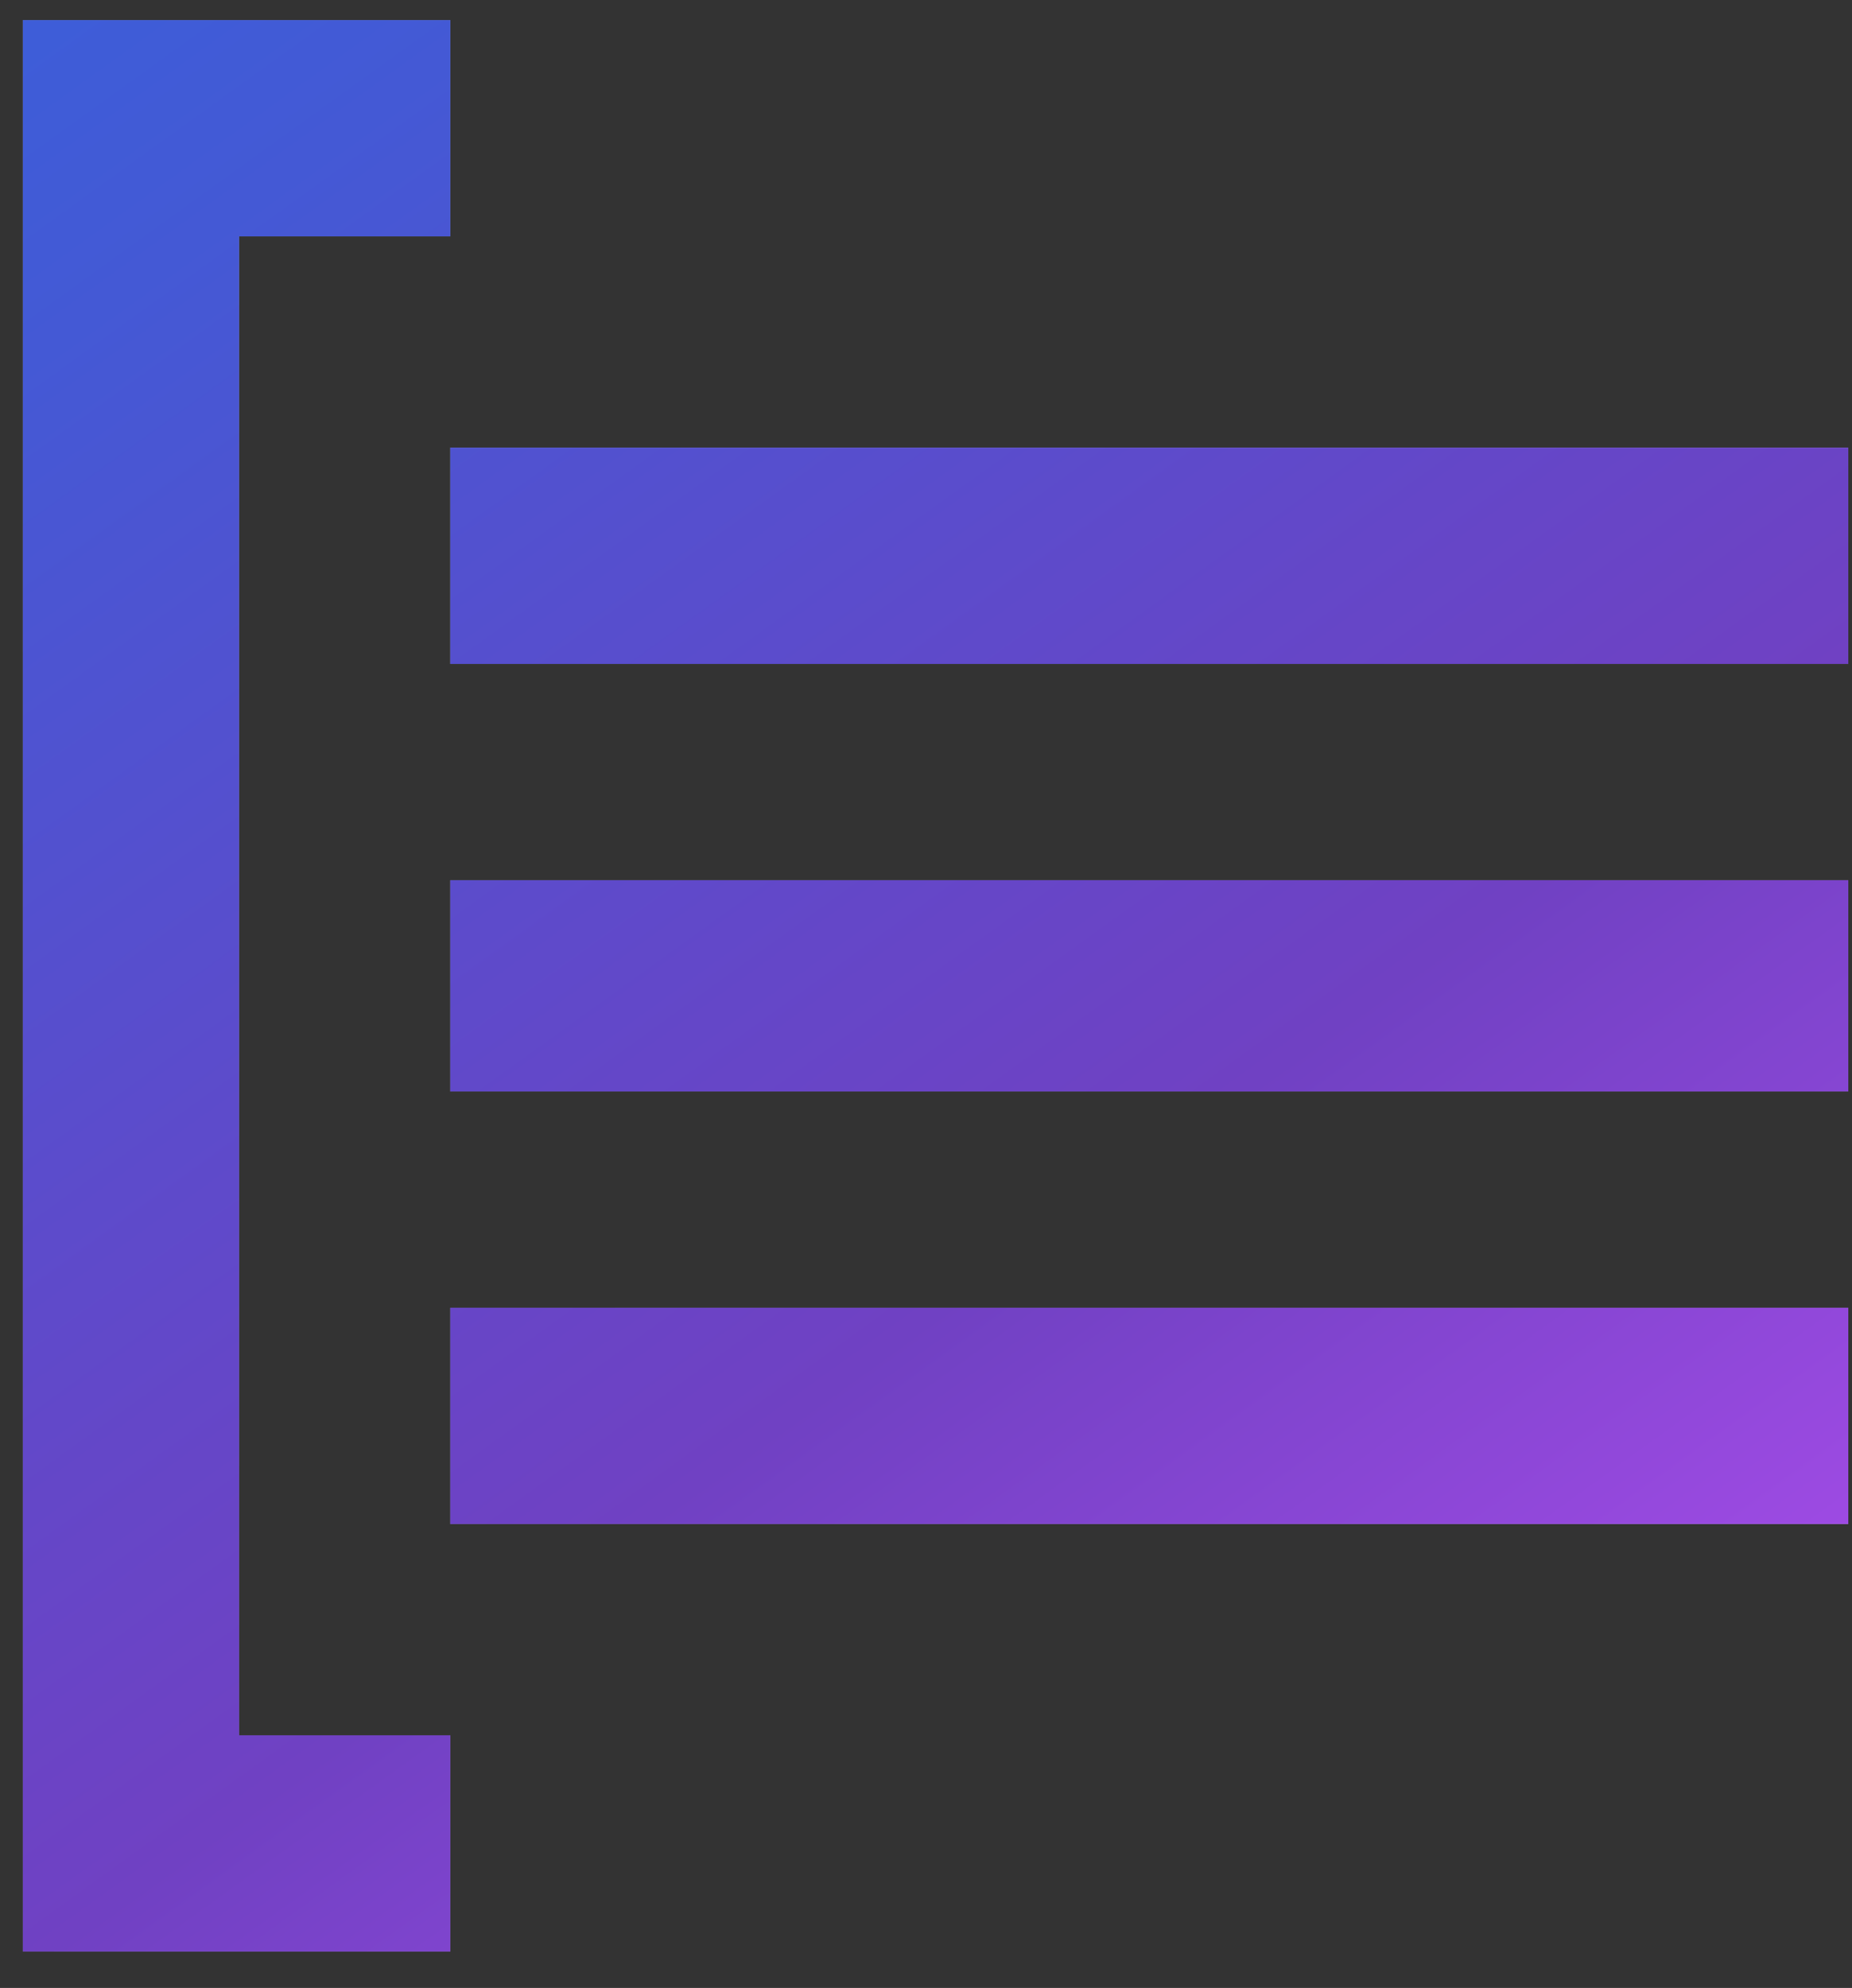 <svg width="41" height="44" fill="none" xmlns="http://www.w3.org/2000/svg"><rect width="100%" height="100%" fill="#333333" stroke="none"/><path d="M5.293 5.232v33.176h4.676v4.787H.506V.445h9.463v4.787H5.293zm35.625 4.676H9.968v4.787h30.95V9.908zm0 9.574H9.968v4.676h30.95v-4.676zm0 9.463H9.968v4.787h30.95v-4.787z" fill="gray"/><path d="M5.293 5.232v33.176h4.676v4.787H.506V.445h9.463v4.787H5.293zm35.625 4.676H9.968v4.787h30.95V9.908zm0 9.574H9.968v4.676h30.95v-4.676zm0 9.463H9.968v4.787h30.95v-4.787z" fill="url(#a)" fill-opacity=".3" style="mix-blend-mode:soft-light"/><path d="M5.293 5.232v33.176h4.676v4.787H.506V.445h9.463v4.787H5.293zm35.625 4.676H9.968v4.787h30.95V9.908zm0 9.574H9.968v4.676h30.95v-4.676zm0 9.463H9.968v4.787h30.95v-4.787z" fill="url(#b)"/><defs><linearGradient id="a" x1="-6.619" y1="50.195" x2="41.287" y2="27.23" gradientUnits="userSpaceOnUse"><stop/><stop offset="1" stop-color="#fff"/></linearGradient><linearGradient id="b" x1="-6.619" y1="-6.805" x2="41.291" y2="59.718" gradientUnits="userSpaceOnUse"><stop stop-color="#3364DD"/><stop offset=".198" stop-color="#4459D5"/><stop offset=".45" stop-color="#6447C8"/><stop offset=".55" stop-color="#7041C3"/><stop offset=".79" stop-color="#A94DEB"/><stop offset="1" stop-color="#FE80FE"/></linearGradient></defs></svg>
